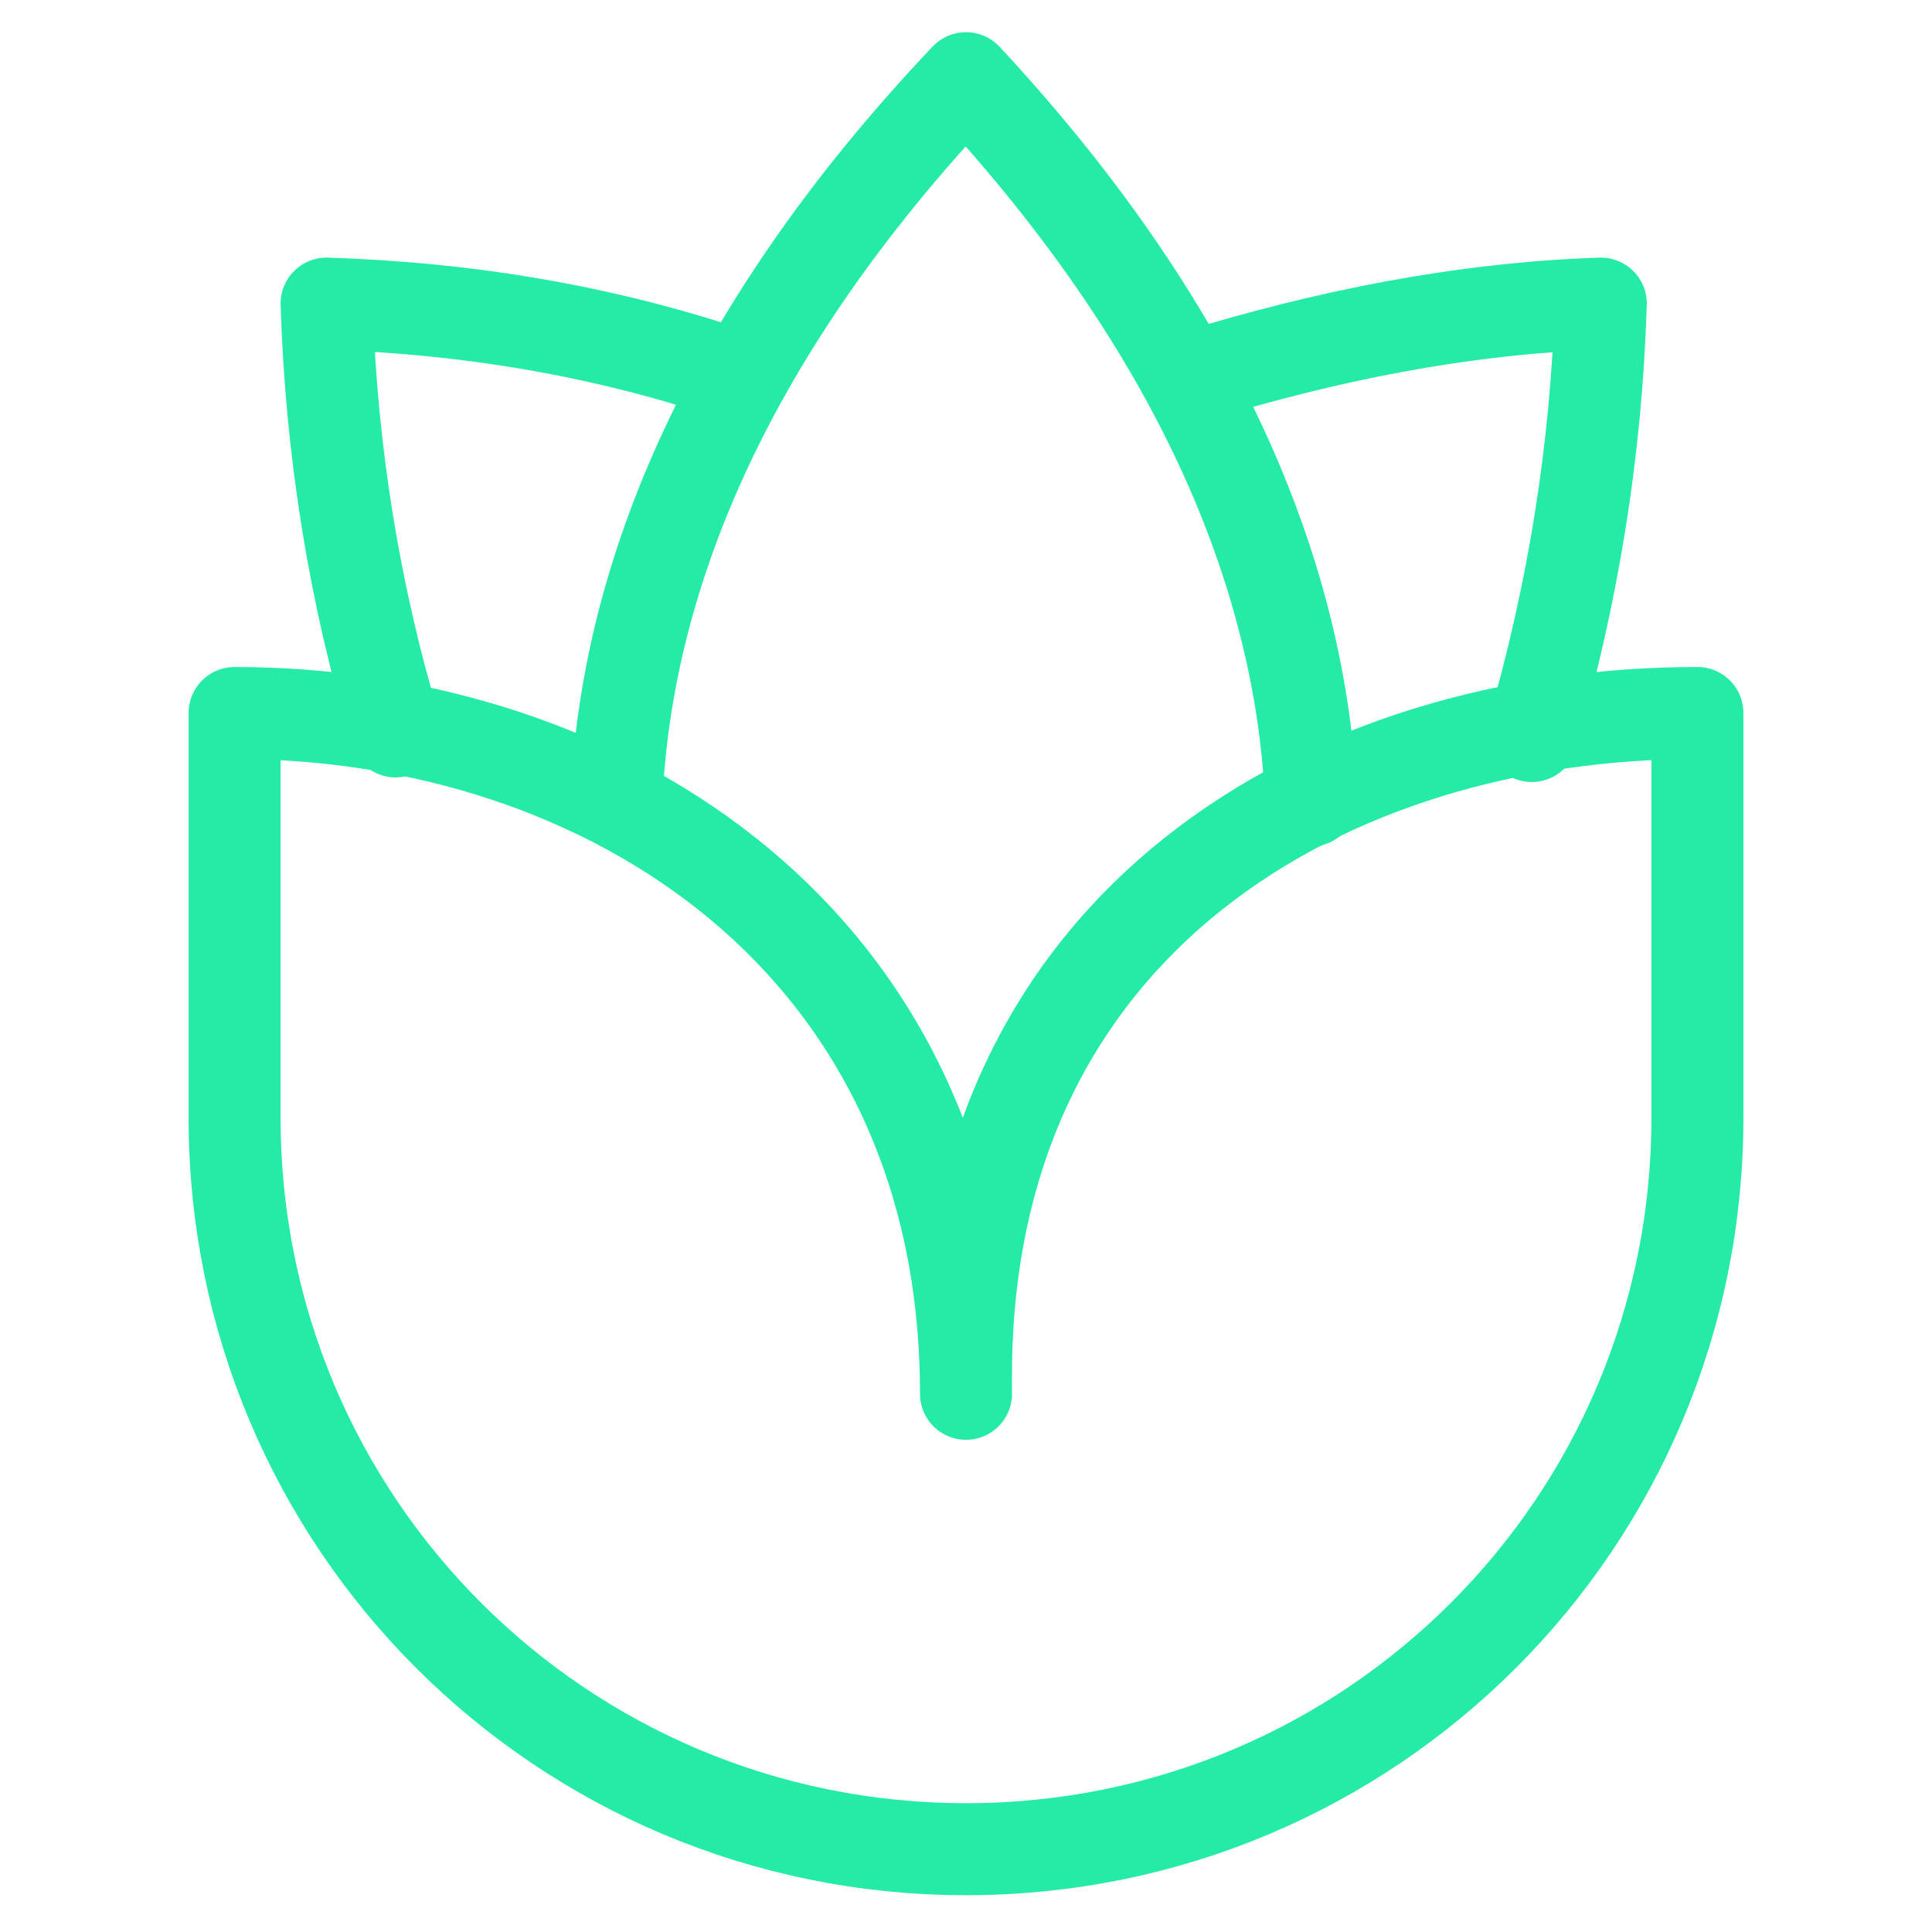 <?xml version="1.0" encoding="utf-8"?>
<!-- Generator: Adobe Illustrator 26.0.0, SVG Export Plug-In . SVG Version: 6.00 Build 0)  -->
<svg version="1.1" id="图层_1" xmlns="http://www.w3.org/2000/svg" xmlns:xlink="http://www.w3.org/1999/xlink" x="0px" y="0px"
	 viewBox="0 0 42 42" style="enable-background:new 0 0 42 42;" xml:space="preserve">
<style type="text/css">
	.st0{fill:none;stroke:#24EBA6;stroke-width:2;stroke-linecap:round;stroke-linejoin:round;}
</style>
<path class="st0" d="M25.9,8.2c2.9-0.9,5.9-1.5,8.9-1.6c-0.1,3.2-0.6,6.3-1.5,9.4"/>
<path class="st0" d="M16.1,8.2c-2.9-1-5.9-1.5-9-1.6c0.1,3.2,0.6,6.3,1.5,9.3"/>
<path class="st0" d="M28.5,17.4c-0.2-4.6-2.2-10-7.5-15.7c-5.4,5.7-7.4,11.1-7.6,15.7"/>
<path class="st0" d="M21,29.9c0-9.9,7.9-14.4,15.9-14.4v8.8c0,8.8-7.1,15.9-15.9,15.9c-8.8,0-15.9-7.1-15.9-15.9c0,0,0,0,0,0v-8.8
	c8.1,0,15.9,5,15.9,14.8"/>
</svg>
